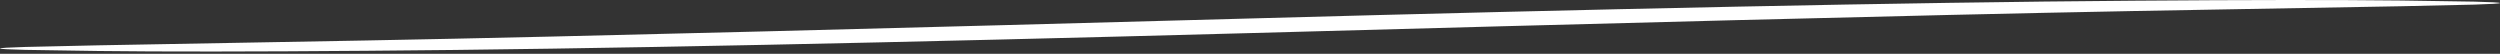 <?xml version="1.0" encoding="UTF-8"?> <svg xmlns="http://www.w3.org/2000/svg" width="418" height="9" viewBox="0 0 418 9" fill="none"><rect x="0" y="0" width="418" height="9" fill="#333333" stroke="none"/> <path d="M417.999 0.508C417.999 0.55 417.63 0.592 416.915 0.639C416.056 0.672 415.019 0.714 413.745 0.77C410.756 0.836 406.694 0.925 401.567 1.042C390.767 1.234 375.526 1.506 356.783 1.843C318.97 2.56 266.734 3.956 209.044 5.531C151.325 7.1 99.07 8.225 61.234 8.492C42.319 8.646 27.008 8.656 16.431 8.525C11.305 8.45 7.242 8.384 4.249 8.337C2.979 8.29 1.938 8.262 1.079 8.229C0.369 8.192 0 8.15 0 8.108C0 8.065 0.369 8.023 1.079 7.976C1.938 7.944 2.979 7.897 4.249 7.85C7.242 7.78 11.3 7.686 16.427 7.578C27.223 7.381 42.468 7.105 61.211 6.768C99.023 6.06 151.26 4.664 208.978 3.09C266.669 1.511 318.924 0.391 356.755 0.119C375.675 -0.026 390.982 -0.04 401.567 0.086C406.694 0.166 410.756 0.231 413.745 0.274C415.019 0.32 416.056 0.358 416.915 0.386C417.63 0.428 417.999 0.466 417.999 0.508Z" fill="white"></path> </svg> 